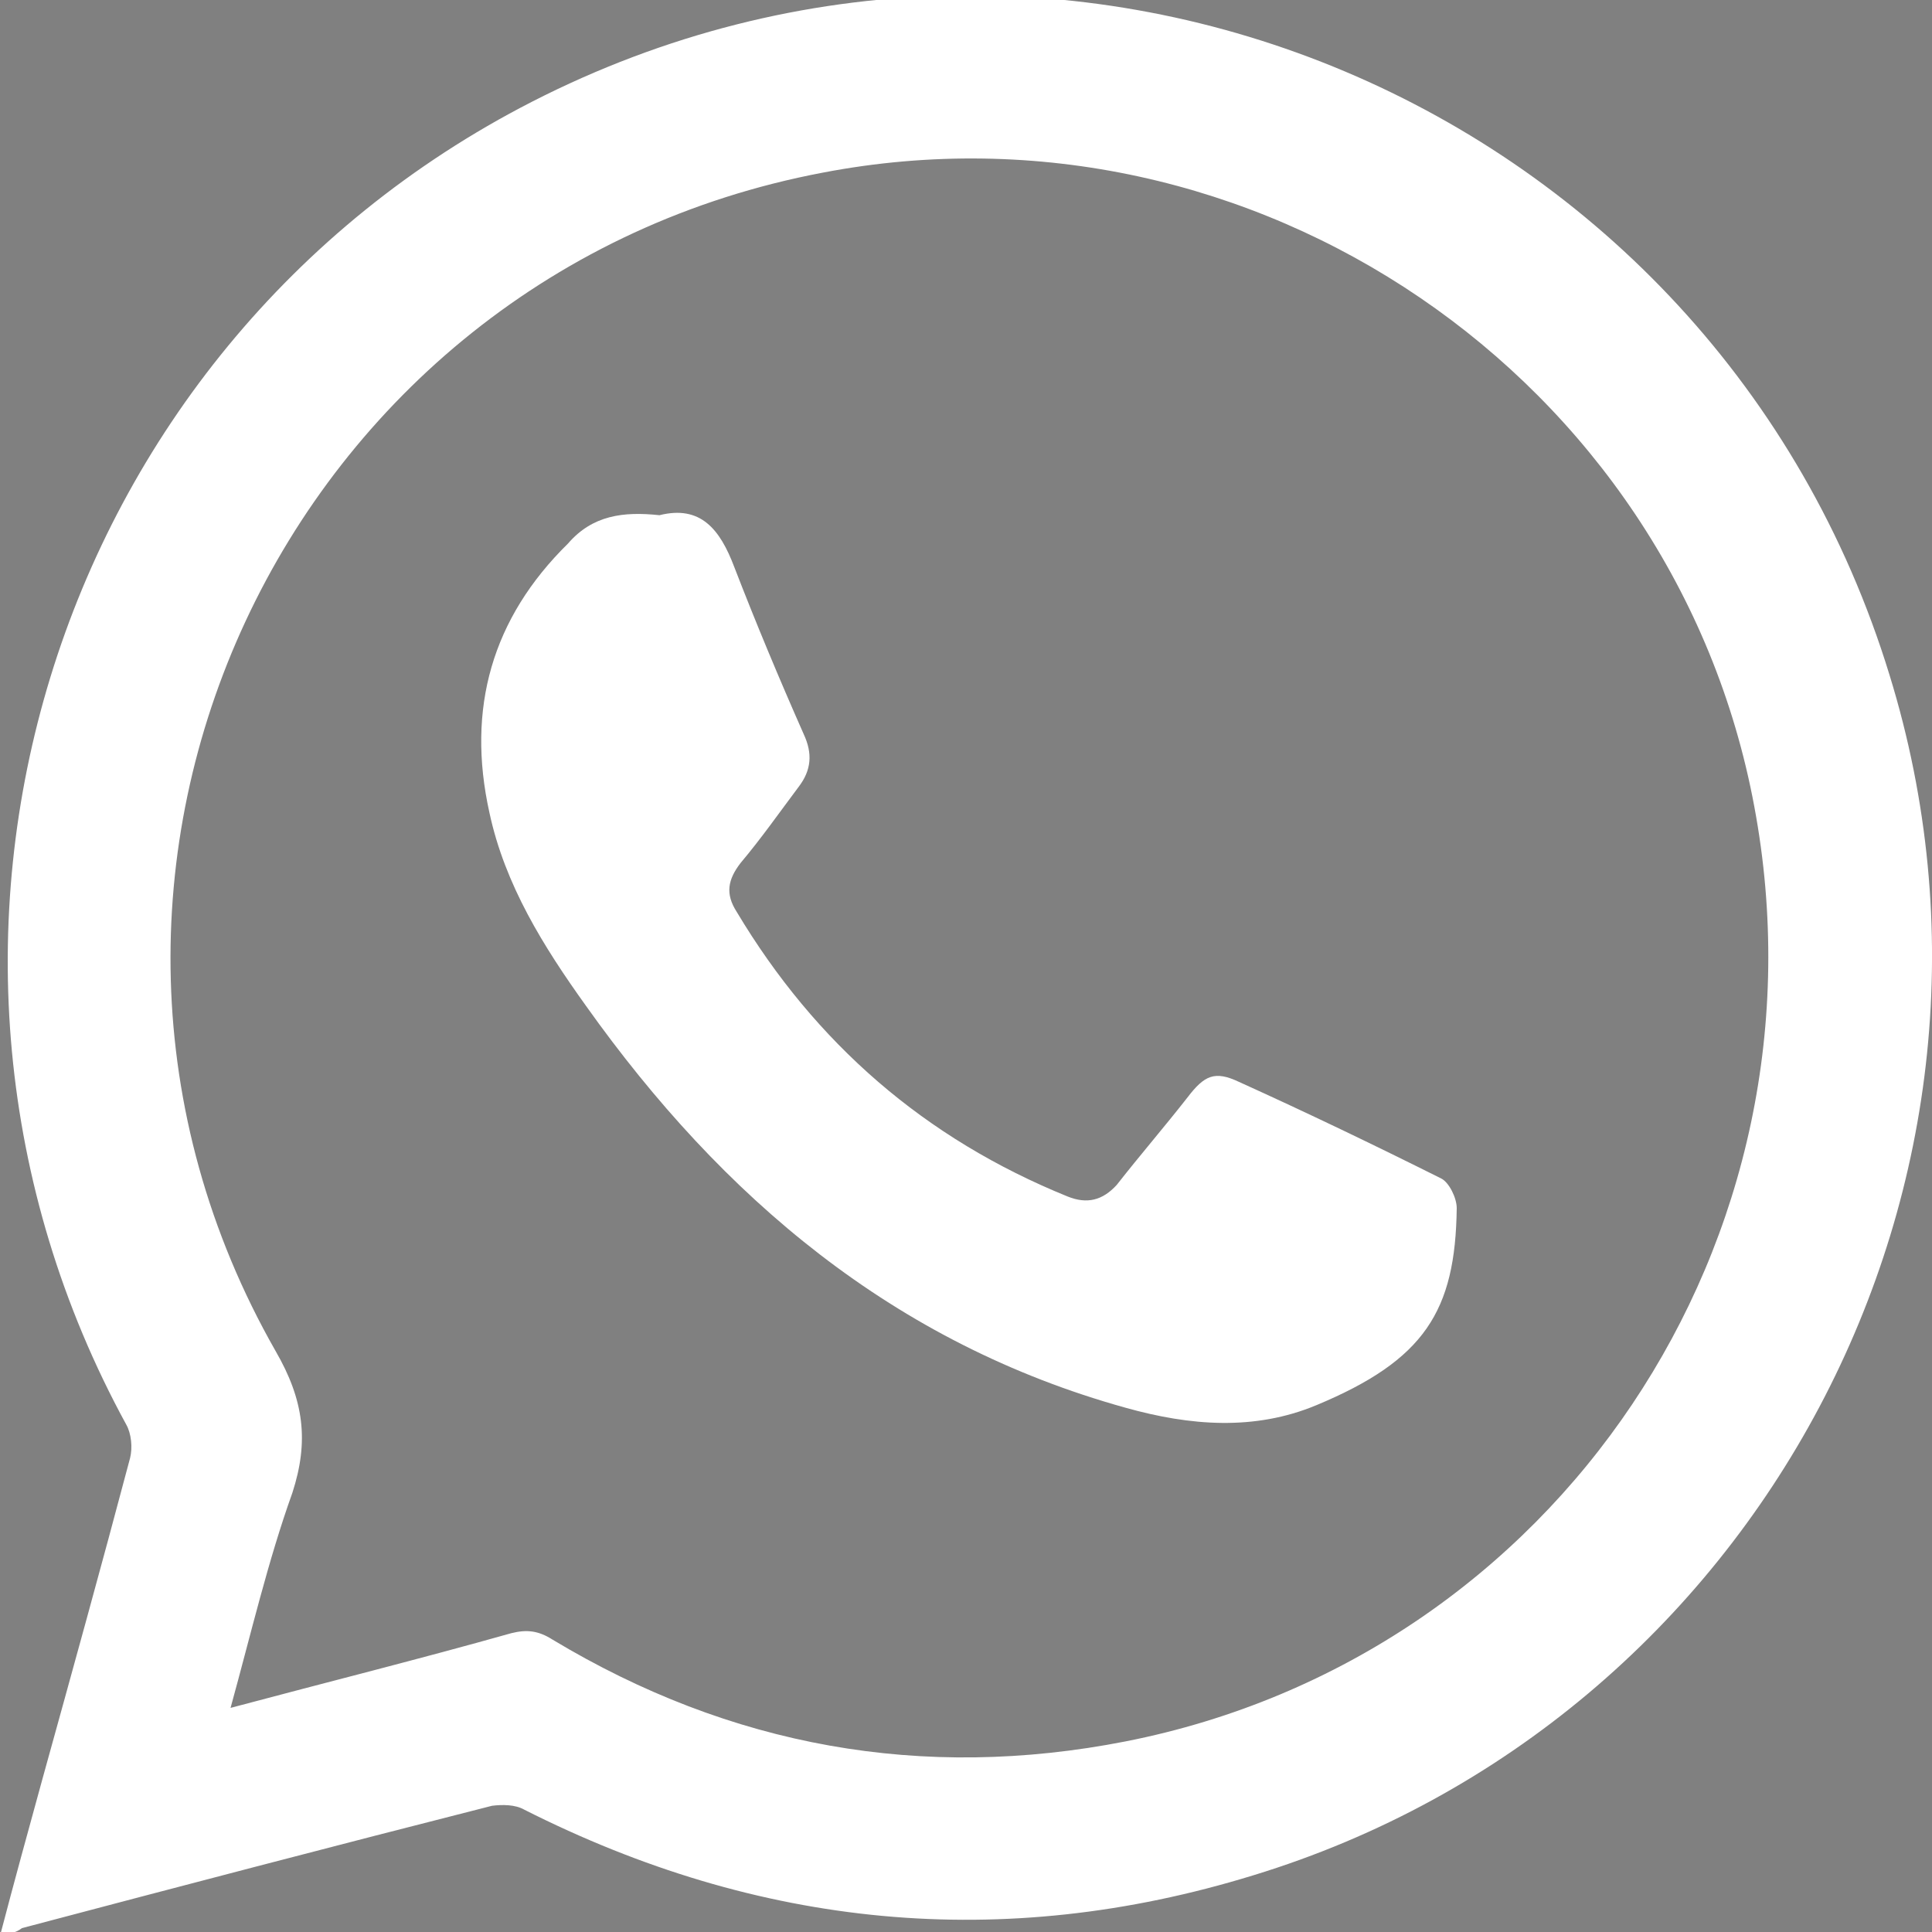 <?xml version="1.0" encoding="utf-8"?>
<!-- Generator: Adobe Illustrator 25.2.1, SVG Export Plug-In . SVG Version: 6.00 Build 0)  -->
<svg version="1.1" id="Layer_1" xmlns="http://www.w3.org/2000/svg" xmlns:xlink="http://www.w3.org/1999/xlink" x="0px" y="0px"
	 viewBox="0 0 150 150" style="enable-background:new 0 0 150 150;" xml:space="preserve">
<rect x="0" y="0" width="150" height="150" fill="#808080" stroke="none"/>
<style type="text/css">
	.st0{fill:#FFFFFF;}
</style>
<g>
	<path class="st0" d="M0,150.3c1.1-4.2,2.2-8.2,3.3-12.2c2.3-8.3,4.6-16.6,6.8-24.9c0.2-0.8,0.1-1.9-0.3-2.6
		C-10.4,73.6,3.8,27.1,41.3,7.9c41.4-21.2,91.8,0.1,105.4,44.5c12.1,39.2-10.1,81.2-49.4,93.2c-19.5,6-38.4,4.1-56.6-5.1
		c-0.7-0.4-1.7-0.4-2.5-0.3c-12.2,3.1-24.4,6.3-36.5,9.5C1.2,150.1,0.7,150.1,0,150.3z M17.9,132.6c7.5-2,14.7-3.8,21.8-5.8
		c1.2-0.3,2.1-0.2,3.2,0.5c13.8,8.3,28.7,11,44.5,7.9c33.5-6.6,55.1-39,48.8-72.6C130,29.3,97.3,7,63.9,13.4
		c-41.8,7.9-63.6,54.5-42.5,91.5c2.2,3.8,2.6,7,1.3,11C20.8,121.2,19.5,126.8,17.9,132.6z"/>
	<path class="st0" d="M51.2,40c3.2-0.8,4.7,1.1,5.8,4c1.7,4.4,3.5,8.7,5.4,13c0.7,1.5,0.6,2.8-0.4,4.1c-1.5,2-2.9,4-4.5,5.9
		c-1,1.3-1.2,2.4-0.3,3.8c6.1,10.2,14.6,17.6,25.7,22.1c1.5,0.6,2.7,0.3,3.8-0.9c1.8-2.3,3.7-4.5,5.5-6.8c1.3-1.7,2.1-2.1,4-1.2
		c5.3,2.4,10.5,4.9,15.7,7.5c0.6,0.3,1.2,1.5,1.2,2.3c-0.1,8-2.5,11.8-10.9,15.3c-4.8,2-9.8,1.6-14.8,0.2c-18-5-31.3-16.3-41.9-31.2
		c-3.3-4.6-6.3-9.4-7.5-15c-1.8-8.1,0.2-15.1,6.1-20.9C46,40,48.4,39.7,51.2,40z"/>
</g>
<g>
	<path d="M-187.4-25.8c0.1-0.4,0.3-0.8,0.4-1.2c4.8,4.7,9.5,9.4,14.3,14.2c-4.8,4.7-9.5,9.4-14.3,14.2c-0.1-0.3-0.2-0.7-0.4-1.1
		C-187.4-8.4-187.4-17.1-187.4-25.8z"/>
	<path d="M-185-29c0.6-0.1,1-0.2,1.5-0.3c0.2,0,0.3,0,0.5,0c12.8,0,25.6,0,38.4,0c0.6,0,1.3,0.2,1.9,0.2c0.1,0.1,0.1,0.2,0.1,0.3
		c-0.1,0.1-0.3,0.1-0.5,0.2c-6.5,6.5-13,13-19.5,19.5c-0.9,0.9-1.8,0.9-2.7,0c-6.5-6.5-13-13.1-19.5-19.6
		C-184.7-28.7-184.8-28.8-185-29z"/>
	<path d="M-184.9,3.5c4.8-4.7,9.5-9.4,14.3-14.1c1.2,1.2,2.5,2.5,3.7,3.7c1.4,1.4,3.4,1.7,5.1,0.9c0.5-0.2,0.9-0.6,1.3-1
		c1.1-1.1,2.3-2.3,3.4-3.4c0.1-0.1,0.2-0.2,0.3-0.3c4.8,4.7,9.5,9.4,14.4,14.2c-0.6,0.1-1,0.2-1.5,0.3c-0.2,0-0.4,0-0.6,0
		c-12.8,0-25.6,0-38.4,0C-183.6,3.9-184.2,3.8-184.9,3.5z"/>
	<path d="M-140.4,1.5c-4.8-4.8-9.6-9.5-14.3-14.2c4.8-4.7,9.5-9.4,14.3-14.2c0.1,0.5,0.3,1.1,0.3,1.6c0,8.4,0,16.7,0,25.1
		C-140.1,0.4-140.3,0.9-140.4,1.5z"/>
</g>
<g>
	<path d="M-130.4,182c-0.4-0.3-0.8-0.6-1.2-0.9c-4.5-4.3-8.5-9-11.7-14.4c-1.9-3.2-3.3-6.5-4.1-10.1c-1.8-8.5,2.3-16.8,10.2-20.4
		c7.2-3.3,16-1.1,20.9,5.2c3.7,4.8,4.7,10.1,3.3,16c-0.9,3.8-2.6,7.3-4.7,10.6c-3.1,4.8-6.8,9.1-10.9,13.1c-0.4,0.3-0.8,0.6-1.2,0.9
		C-130,182-130.2,182-130.4,182z M-120.2,152.8c0.2-5.3-4-9.9-9.5-10.1c-5.3-0.3-9.9,4-10.2,9.5c-0.3,5.4,4,9.9,9.6,10.2
		C-125,162.6-120.5,158.3-120.2,152.8z"/>
</g>
<g>
	<path d="M-163.7,87.3c0.3-1.2,1.2-2,2.1-2.9c4.7-4.4,10.1-7.5,16.4-8.7c9.6-1.9,18.4,0,26.4,5.8c1.6,1.2,3.1,2.6,4.5,3.9
		c1.4,1.3,1.4,3.2,0.1,4.7c-1.5,1.6-3.1,3.2-4.6,4.8c-1.3,1.4-3.1,1.4-4.4,0.1c-1.7-1.6-3.4-3-5.5-4.2c-1-0.6-1.5-1.5-1.6-2.7
		c-0.2-1.7-0.4-3.4-0.7-5.2c0-0.2-0.2-0.4-0.3-0.4c-2.8-0.9-5.6-1.4-8.6-1.1c-1.9,0.2-3.8,0.6-5.6,1.1c-0.1,0-0.3,0.2-0.3,0.4
		c-0.2,1.7-0.5,3.4-0.7,5.2c-0.1,1.2-0.7,2.1-1.7,2.7c-2,1.1-3.7,2.4-5.3,4c-1.4,1.4-3.2,1.4-4.6-0.1c-1.3-1.3-2.5-2.7-3.8-4
		c-0.7-0.7-1.4-1.5-1.7-2.5C-163.7,88-163.7,87.6-163.7,87.3z"/>
	<path d="M-138.5,121.2c-5.5,0-10.9,0-16.4,0c-1.2,0-2.3-0.3-3.2-1.1c-0.8-0.8-1.4-1.7-1.4-2.8c0-2.7-0.1-5.5,0-8.2
		c0-0.7,0.3-1.4,0.6-2c2.2-4.1,4.4-8.3,6.6-12.4c1-1.9,2.7-2.9,4.9-2.9c5.9,0,11.8,0,17.7,0c2.2,0,3.9,1,4.9,2.9
		c2.2,4.1,4.4,8.2,6.6,12.3c0.5,0.9,0.7,1.8,0.7,2.8c0,2.3,0,4.6,0,6.9c0,2.2-1.2,3.7-3.2,4.3c-0.4,0.1-0.9,0.1-1.4,0.2
		C-127.6,121.2-133,121.2-138.5,121.2z M-142.7,100.2c0-1.2-0.9-2.1-2.1-2.1c-1.1,0-2.1,0.9-2.1,2.1c0,1.2,0.9,2.1,2.1,2.1
		C-143.6,102.3-142.7,101.4-142.7,100.2z M-130.1,100.2c0-1.2-0.9-2.1-2.1-2.1s-2.1,0.9-2.1,2.1c0,1.2,0.9,2.1,2.1,2.1
		C-131.1,102.3-130.1,101.4-130.1,100.2z M-146.9,106.5c0,1.2,1,2.1,2.1,2.1c1.2,0,2.1-1,2.1-2.1c0-1.2-1-2.1-2.1-2.1
		C-145.9,104.4-146.9,105.4-146.9,106.5z M-130.1,106.5c0-1.2-0.9-2.1-2.1-2.1c-1.1,0-2.1,0.9-2.1,2.1c0,1.2,0.9,2.1,2.1,2.1
		C-131,108.6-130.1,107.7-130.1,106.5z M-142.7,112.8c0-1.2-0.9-2.1-2.1-2.1c-1.1,0-2.1,0.9-2.1,2.1c0,1.2,0.9,2.1,2.1,2.1
		C-143.6,114.9-142.7,114-142.7,112.8z M-130.1,112.8c0-1.2-0.9-2.1-2.1-2.1c-1.1,0-2.1,0.9-2.1,2.1s0.9,2.1,2.1,2.1
		C-131,114.9-130.1,114-130.1,112.8z M-136.4,100.2c0-1.2-0.9-2.1-2.1-2.1s-2.1,0.9-2.1,2.1c0,1.2,0.9,2.1,2.1,2.1
		C-137.4,102.3-136.4,101.4-136.4,100.2z M-140.6,106.4c0,1.2,0.9,2.2,2.1,2.2c1.1,0,2.1-0.9,2.1-2c0-1.2-0.9-2.1-2-2.2
		C-139.6,104.4-140.5,105.3-140.6,106.4z M-136.4,112.8c0-1.2-0.9-2.1-2.1-2.1c-1.1,0-2.1,0.9-2.1,2.1c0,1.2,0.9,2.1,2.1,2.1
		C-137.3,114.9-136.4,114-136.4,112.8z"/>
</g>
</svg>
